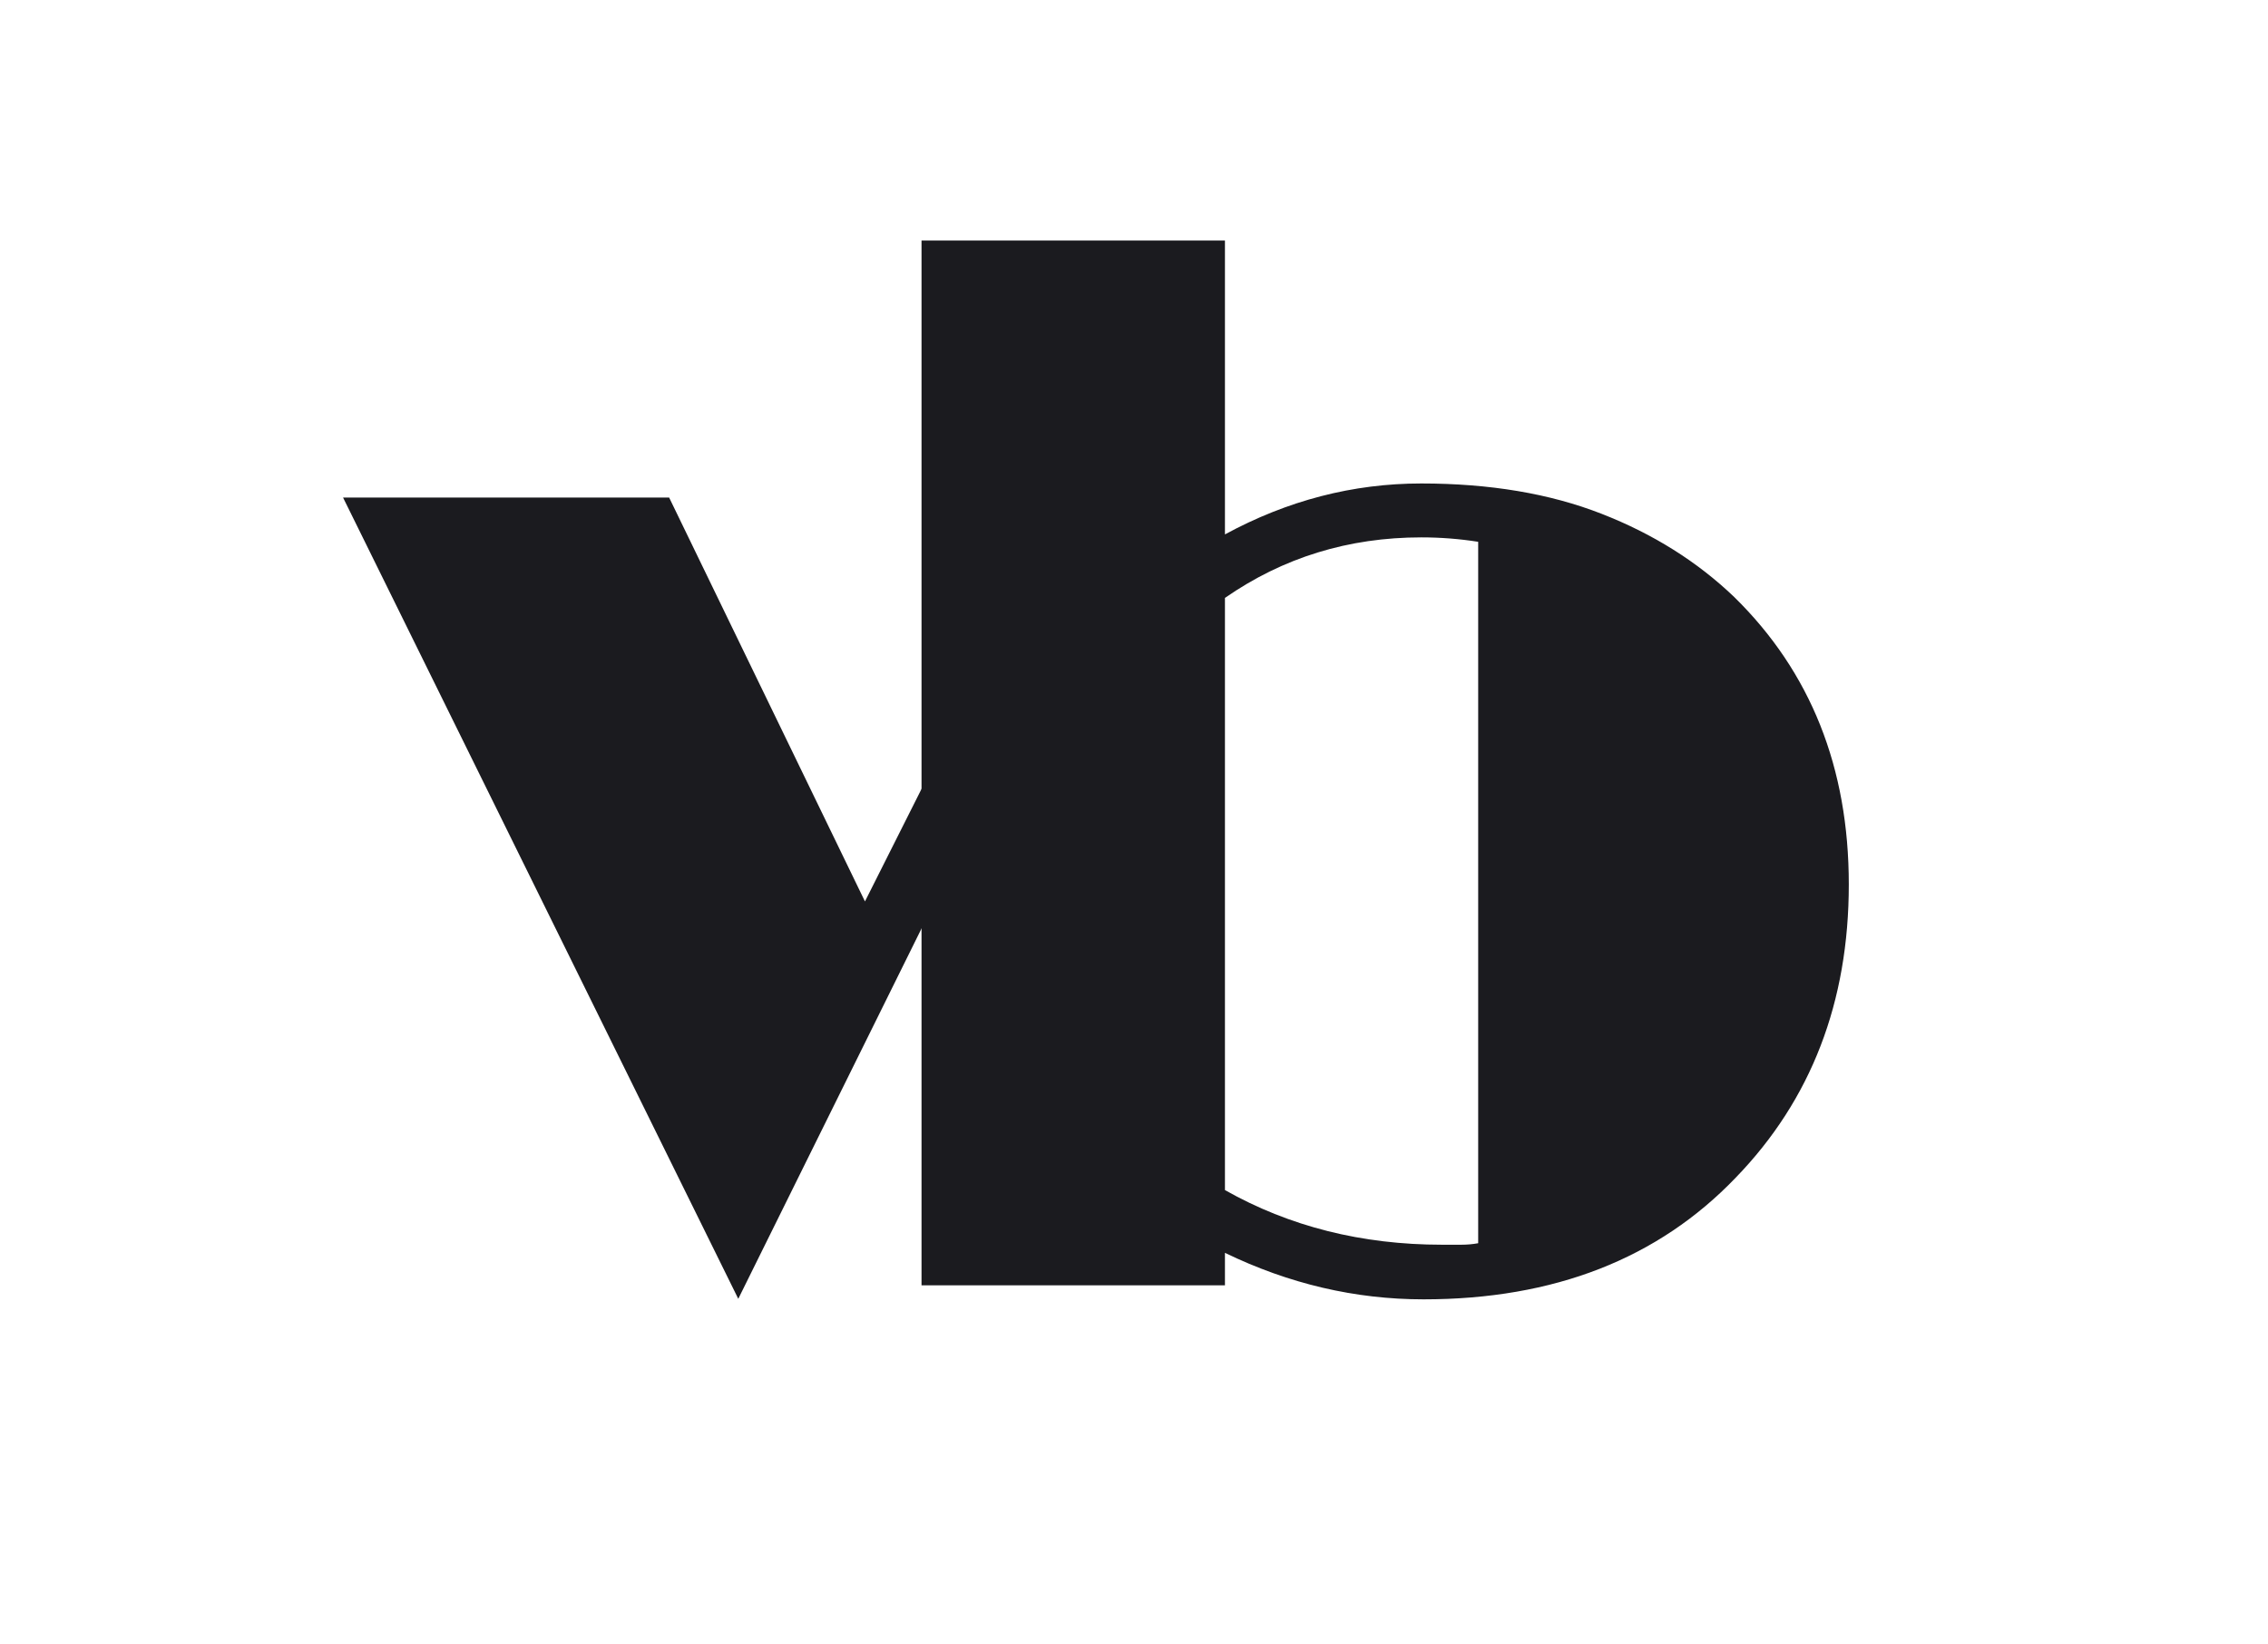 <svg width="120" height="87" viewBox="0 0 120 87" fill="none" xmlns="http://www.w3.org/2000/svg">
<g clip-path="url(#clip0_833_669)">
<path d="M75.32 68.742C71.701 68.742 68.198 67.922 64.812 66.281V68H48.758V12.727H64.812V28.273C68.12 26.477 71.583 25.578 75.203 25.578C78.823 25.578 82 26.112 84.734 27.18C87.469 28.247 89.812 29.719 91.766 31.594C95.802 35.552 97.82 40.617 97.82 46.789C97.82 53.013 95.828 58.182 91.844 62.297C87.729 66.594 82.221 68.742 75.32 68.742ZM75.203 28.43C71.349 28.43 67.885 29.497 64.812 31.633V62.961C68.224 64.888 72.052 65.852 76.297 65.852H77.312C77.625 65.852 77.924 65.826 78.211 65.773V28.664C77.221 28.508 76.219 28.43 75.203 28.43Z" fill="#1B1B1F"/>
<path d="M18.152 26.324H35.405L45.765 47.69L52.277 34.741C53.623 31.974 54.461 29.917 54.791 28.571C55.147 27.226 55.489 26.4 55.819 26.096C56.175 25.791 56.594 25.639 57.076 25.639C57.584 25.639 57.977 25.804 58.257 26.134C58.536 26.464 58.676 26.794 58.676 27.124C58.676 27.454 58.638 27.784 58.562 28.114C58.511 28.444 58.397 28.889 58.219 29.447C57.838 30.488 57.038 32.291 55.819 34.855L39.062 68.714L18.152 26.324Z" fill="#1B1B1F"/>
</g>
<defs>
<clipPath id="clip0_833_669">
<rect width="120" height="87" fill="white"/>
</clipPath>
</defs>
</svg>

